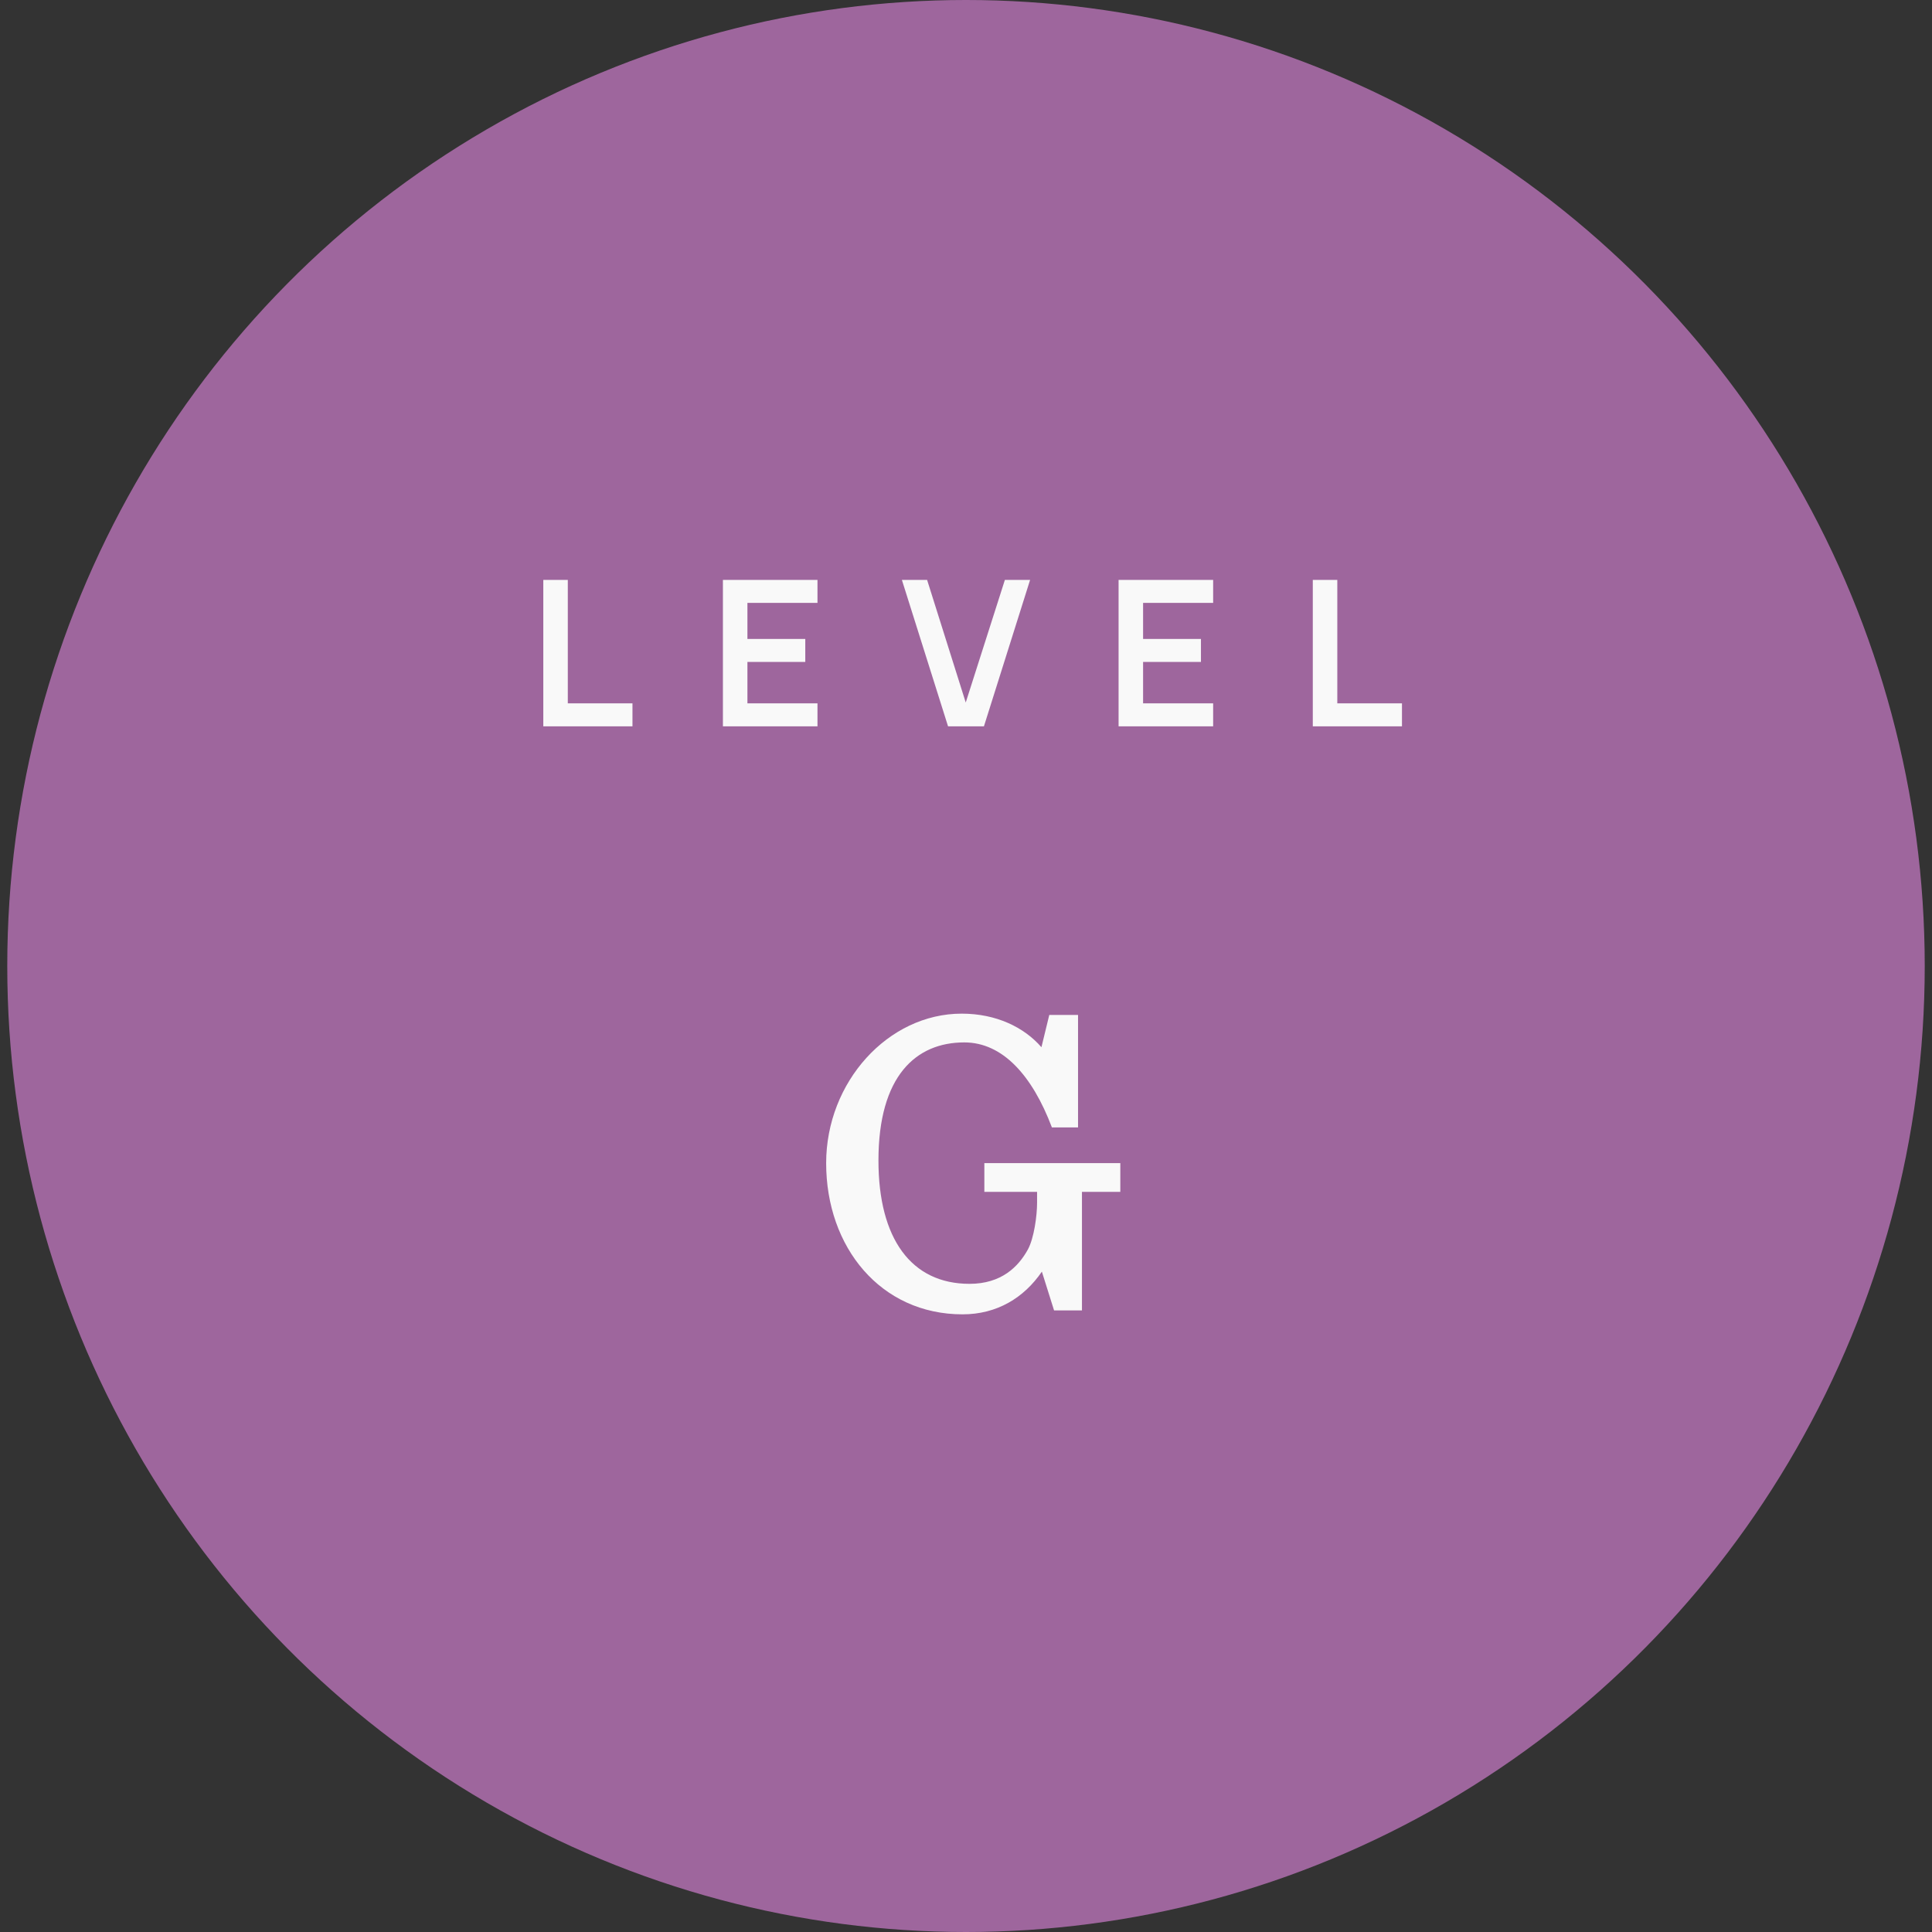 <svg xmlns="http://www.w3.org/2000/svg" width="133" height="133" viewBox="0 0 133 133" fill="none"><rect x="0" y="0" width="133" height="133" fill="#333333" stroke="none"/><ellipse cx="66.5" cy="66.5" rx="66" ry="66.5" fill="#9E669D"></ellipse><path d="M71.723 87.54C70.493 89.34 68.633 90.48 66.263 90.48C60.623 90.48 56.873 85.86 56.873 80.07C56.873 74.49 61.133 69.78 66.203 69.78C68.573 69.78 70.493 70.71 71.693 72.09L72.233 69.87H74.213V77.61H72.413C71.063 74.04 69.023 71.76 66.383 71.76C63.053 71.76 60.473 74.07 60.473 79.89C60.473 85.26 62.723 88.38 66.743 88.38C68.933 88.38 70.103 87.21 70.763 86.01C71.183 85.23 71.393 83.7 71.393 82.8V82.05H67.763V80.07H77.123V82.05H74.483V90.21H72.563L71.723 87.54Z" fill="#F9F9F9"></path><path d="M37.401 50V39.92H39.088V48.418H43.54V50H37.401ZM49.766 50V39.92H56.276V41.502H51.453V43.987H55.436V45.569H51.453V48.418H56.276V50H49.766ZM65.264 50L62.086 39.92H63.822L66.482 48.362L69.177 39.92H70.913L67.735 50H65.264ZM77.004 50V39.92H83.514V41.502H78.691V43.987H82.674V45.569H78.691V48.418H83.514V50H77.004ZM90.374 50V39.92H92.061V48.418H96.513V50H90.374Z" fill="#F9F9F9"></path></svg>